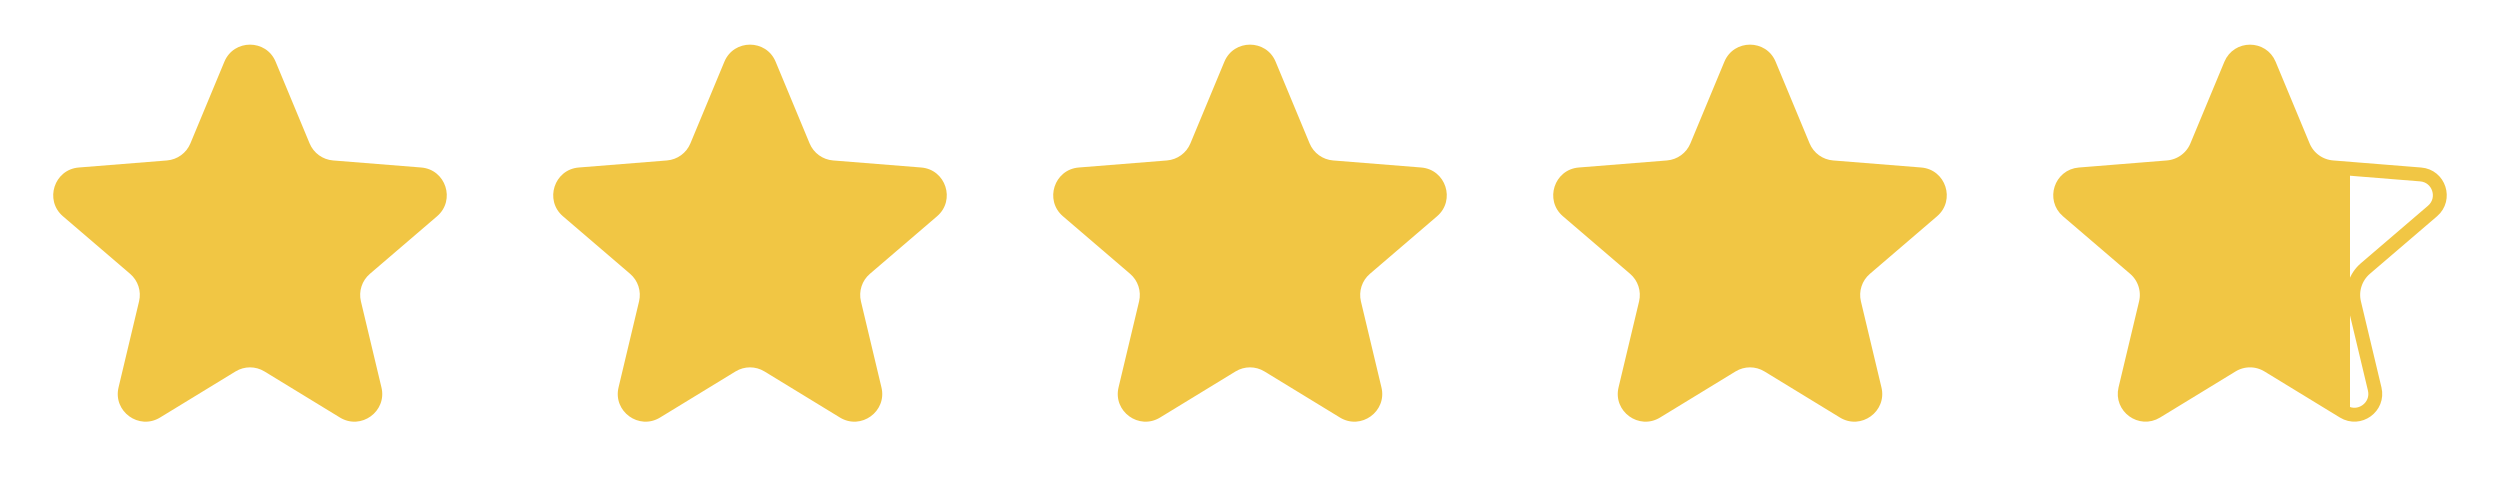 <svg width="90" height="18" viewBox="0 0 90 18" fill="none" xmlns="http://www.w3.org/2000/svg">
<path d="M8.077 2.223C8.418 1.402 9.582 1.402 9.923 2.223L11.146 5.163C11.29 5.509 11.616 5.746 11.989 5.776L15.163 6.03C16.05 6.101 16.409 7.208 15.734 7.786L13.316 9.858C13.031 10.101 12.906 10.484 12.993 10.849L13.732 13.946C13.939 14.811 12.997 15.495 12.238 15.031L9.521 13.372C9.201 13.176 8.799 13.176 8.479 13.372L5.762 15.031C5.003 15.495 4.061 14.811 4.268 13.946L5.006 10.849C5.094 10.484 4.969 10.101 4.684 9.858L2.266 7.786C1.591 7.208 1.95 6.101 2.837 6.03L6.011 5.776C6.384 5.746 6.71 5.509 6.854 5.163L8.077 2.223Z" fill="#F1C644"/>
<path d="M26.077 2.223C26.418 1.402 27.582 1.402 27.923 2.223L29.146 5.163C29.29 5.509 29.616 5.746 29.989 5.776L33.163 6.03C34.05 6.101 34.409 7.208 33.734 7.786L31.316 9.858C31.031 10.101 30.907 10.484 30.994 10.849L31.732 13.946C31.939 14.811 30.997 15.495 30.238 15.031L27.521 13.372C27.201 13.176 26.799 13.176 26.479 13.372L23.762 15.031C23.003 15.495 22.061 14.811 22.268 13.946L23.006 10.849C23.093 10.484 22.969 10.101 22.684 9.858L20.266 7.786C19.591 7.208 19.95 6.101 20.837 6.03L24.011 5.776C24.384 5.746 24.71 5.509 24.854 5.163L26.077 2.223Z" fill="#F1C644"/>
<path d="M44.077 2.223C44.418 1.402 45.582 1.402 45.923 2.223L47.146 5.163C47.29 5.509 47.616 5.746 47.989 5.776L51.163 6.03C52.05 6.101 52.409 7.208 51.734 7.786L49.316 9.858C49.031 10.101 48.907 10.484 48.993 10.849L49.732 13.946C49.939 14.811 48.997 15.495 48.238 15.031L45.521 13.372C45.201 13.176 44.799 13.176 44.479 13.372L41.762 15.031C41.003 15.495 40.061 14.811 40.268 13.946L41.007 10.849C41.093 10.484 40.969 10.101 40.684 9.858L38.266 7.786C37.591 7.208 37.95 6.101 38.837 6.03L42.011 5.776C42.384 5.746 42.71 5.509 42.854 5.163L44.077 2.223Z" fill="#F1C644"/>
<path d="M62.077 2.223C62.418 1.402 63.582 1.402 63.923 2.223L65.146 5.163C65.29 5.509 65.616 5.746 65.989 5.776L69.163 6.03C70.05 6.101 70.409 7.208 69.734 7.786L67.316 9.858C67.031 10.101 66.906 10.484 66.993 10.849L67.732 13.946C67.939 14.811 66.997 15.495 66.238 15.031L63.521 13.372C63.201 13.176 62.799 13.176 62.479 13.372L59.762 15.031C59.003 15.495 58.061 14.811 58.268 13.946L59.007 10.849C59.093 10.484 58.969 10.101 58.684 9.858L56.266 7.786C55.591 7.208 55.95 6.101 56.837 6.03L60.011 5.776C60.384 5.746 60.71 5.509 60.854 5.163L62.077 2.223Z" fill="#F1C644"/>
<path d="M80.308 2.32C80.564 1.704 81.436 1.704 81.692 2.32L82.915 5.259C83.095 5.692 83.503 5.987 83.97 6.025L87.143 6.28C87.807 6.333 88.077 7.162 87.571 7.596L85.153 9.667C84.797 9.972 84.641 10.451 84.75 10.907L85.489 14.003C85.644 14.652 84.938 15.166 84.368 14.818L81.651 13.159C81.251 12.914 80.749 12.914 80.349 13.159L77.632 14.818C77.062 15.166 76.356 14.652 76.511 14.003L77.25 10.907C77.359 10.451 77.203 9.972 76.847 9.667L74.429 7.596C73.923 7.162 74.193 6.333 74.857 6.28L78.03 6.025C78.497 5.987 78.905 5.692 79.085 5.259L80.308 2.32Z" fill="url(#paint0_linear_6327_1971)" stroke="#F1C644" stroke-width="0.5"/>
<defs>
<linearGradient id="paint0_linear_6327_1971" x1="72" y1="9.003" x2="90" y2="9.003" gradientUnits="userSpaceOnUse">
<stop stop-color="#F1C644"/>
<stop offset="0.7" stop-color="#F1C644"/>
<stop offset="0.7" stop-color="#F1C644" stop-opacity="0"/>
<stop offset="1" stop-color="#F1C644" stop-opacity="0"/>
</linearGradient>
</defs>
</svg>
